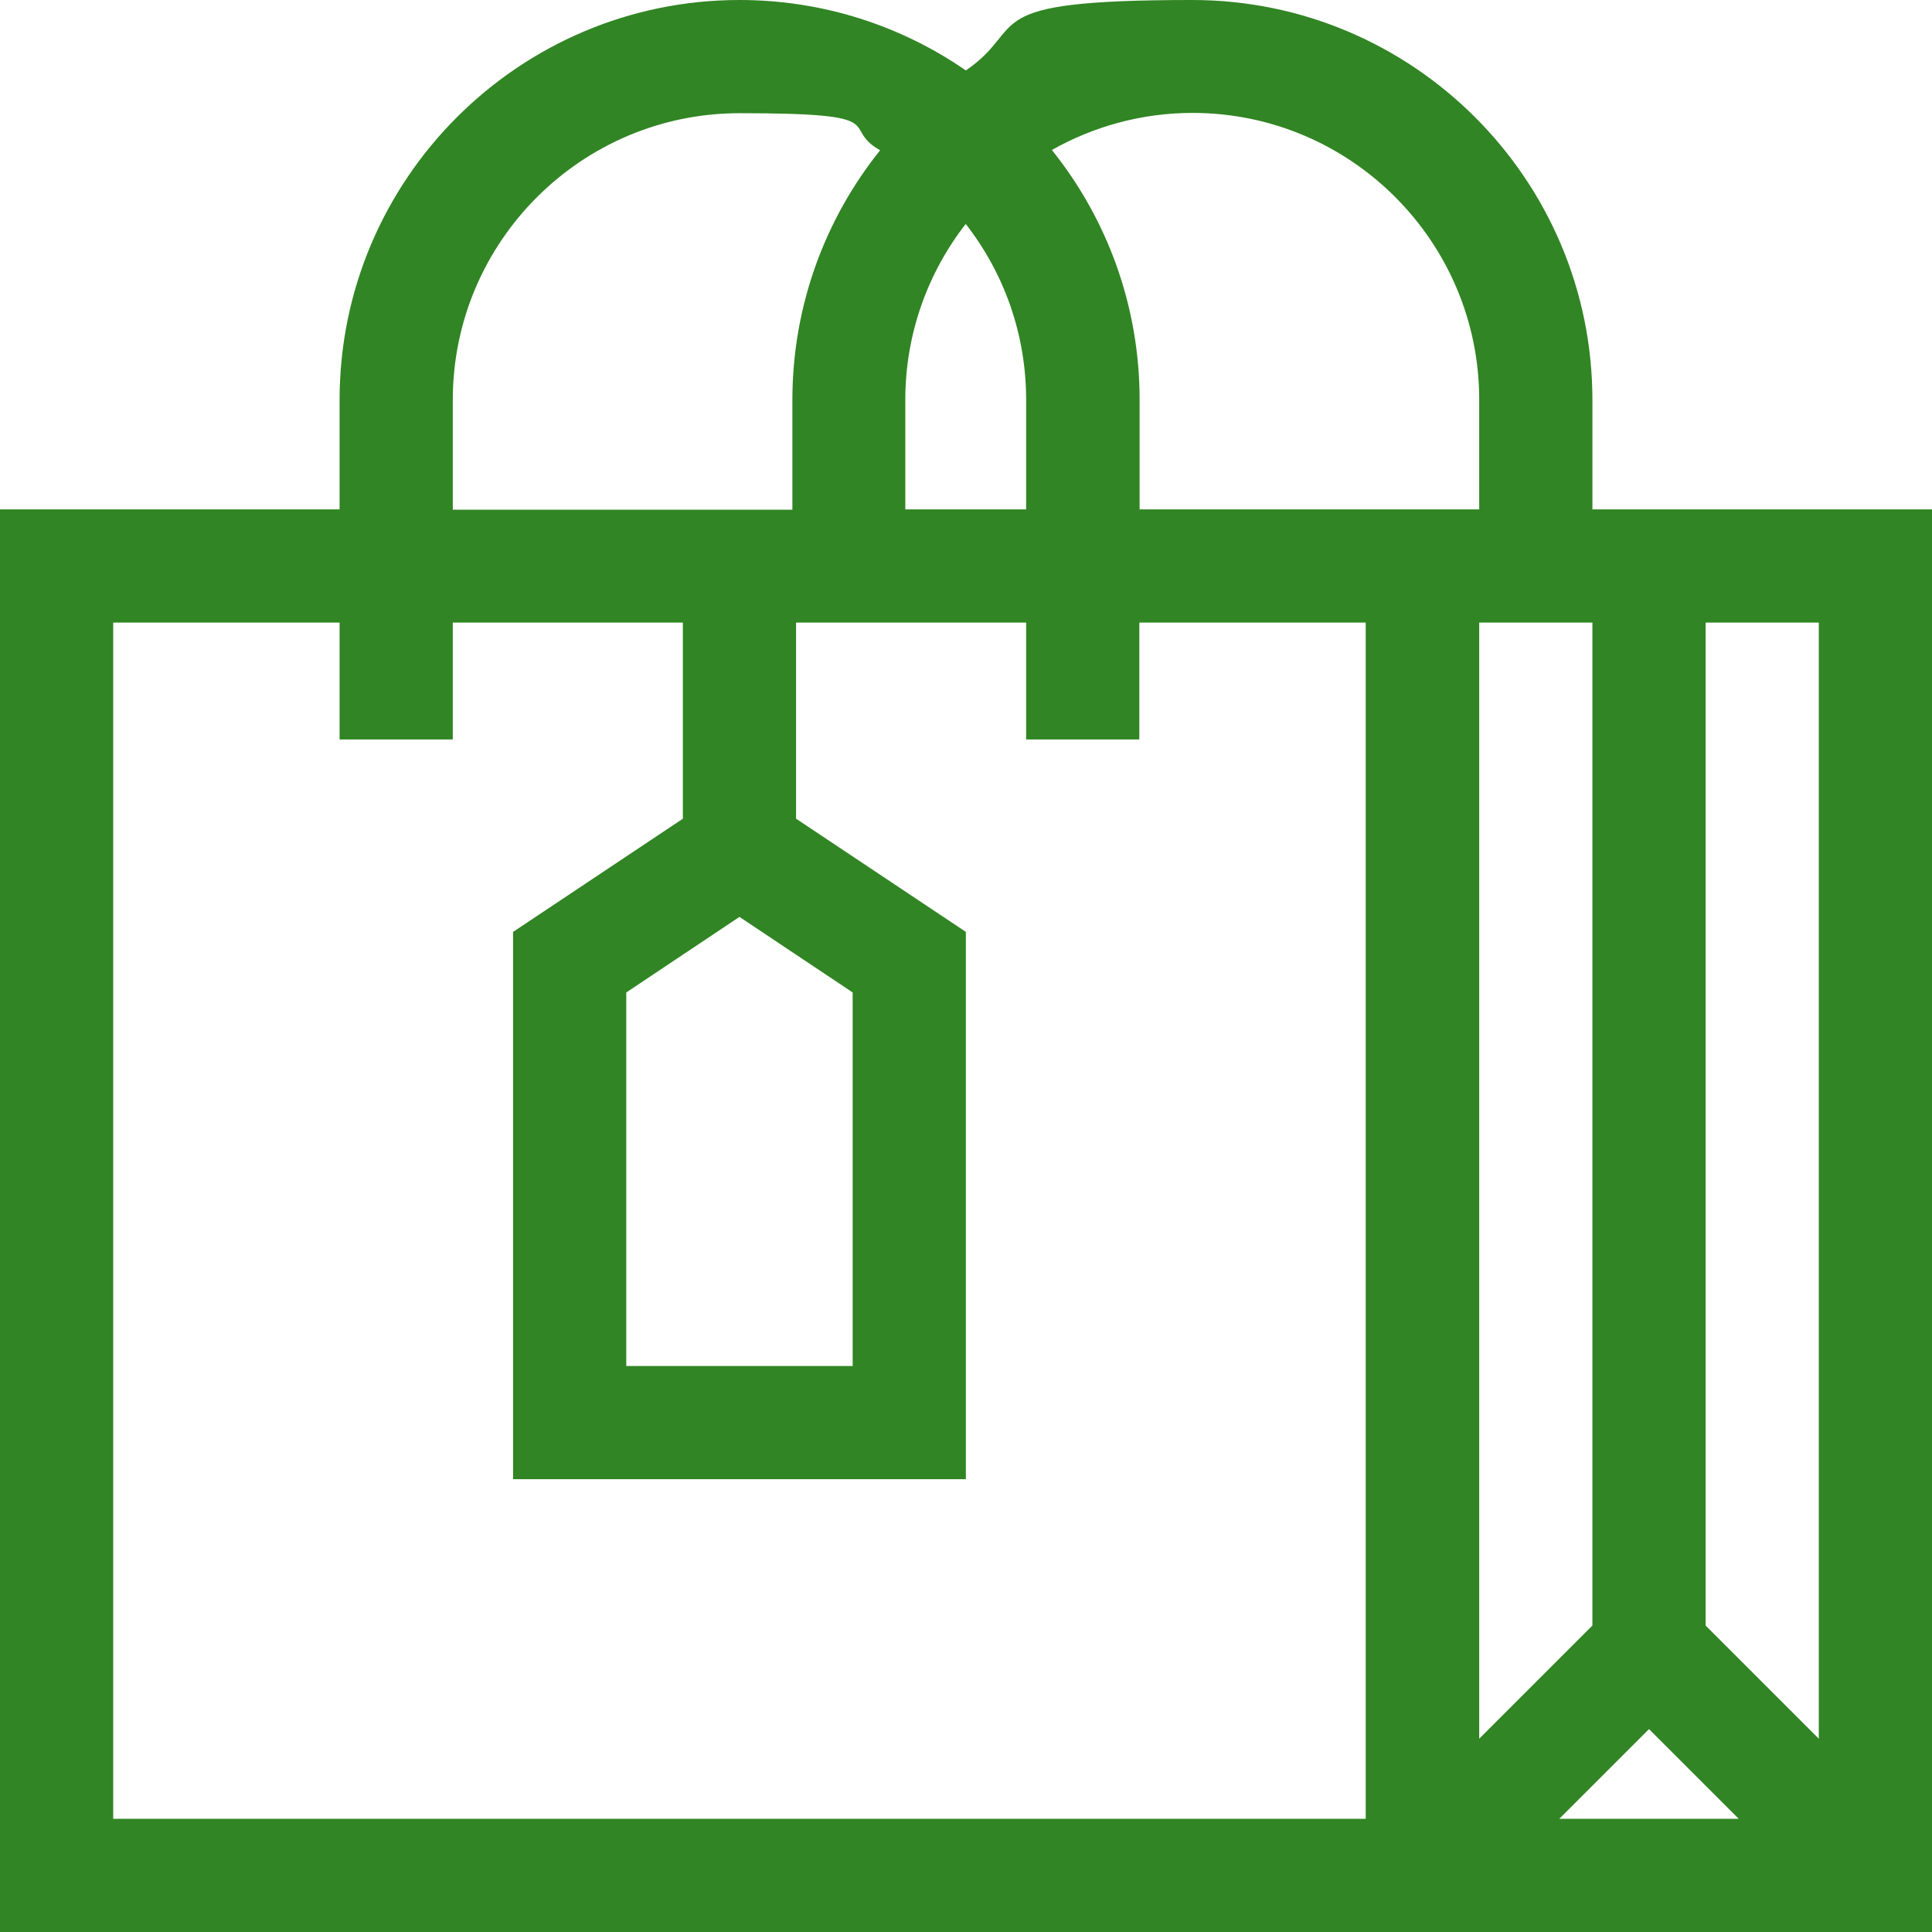<?xml version="1.0" encoding="UTF-8"?>
<svg id="svg1344" xmlns="http://www.w3.org/2000/svg" xmlns:svg="http://www.w3.org/2000/svg" version="1.1" viewBox="0 0 682.7 682.7">
  <!-- Generator: Adobe Illustrator 30.0.0, SVG Export Plug-In . SVG Version: 2.1.1 Build 123)  -->
  <defs>
    <style>
      .st0 {
        fill: none;
      }

      .st1 {
        fill: #318524;
      }
    </style>
  </defs>
  <rect class="st0" y="0" width="682.7" height="682.7"/>
  <path class="st1" d="M562.7,180v-38.7C562.7,63.4,499.3,0,421.3,0s-57.2,9.2-80,24.9C318.6,9.2,291,0,261.3,0,183.4,0,120,63.4,120,141.3v38.7H0v502.7h682.7V180h-120ZM642.7,614.4l-40-40V220h40v394.4ZM562.7,220v354.4l-40,40V220h40ZM582.7,611l31.7,31.7h-63.4l31.7-31.7ZM522.7,141.3v38.7h-120v-38.7c0-33.4-11.6-64.1-31-88.3,14.7-8.3,31.7-13.1,49.7-13.1,55.9,0,101.3,45.5,101.3,101.3ZM261.3,324l40,26.7v132h-80v-132l40-26.7ZM341.3,79.2c13.4,17.2,21.3,38.7,21.3,62.1v38.7h-42.7v-38.7c0-23.4,8-45,21.3-62.1ZM160,141.3c0-55.9,45.5-101.3,101.3-101.3s35,4.8,49.7,13.1c-19.4,24.2-31,54.9-31,88.3v38.7h-120v-38.7ZM40,220h80v41.3h40v-41.3h81.3v69.3l-60,40v193.4h160v-193.4l-60-40v-69.3h81.3v41.3h40v-41.3h80v422.7H40V220Z"/>
</svg>